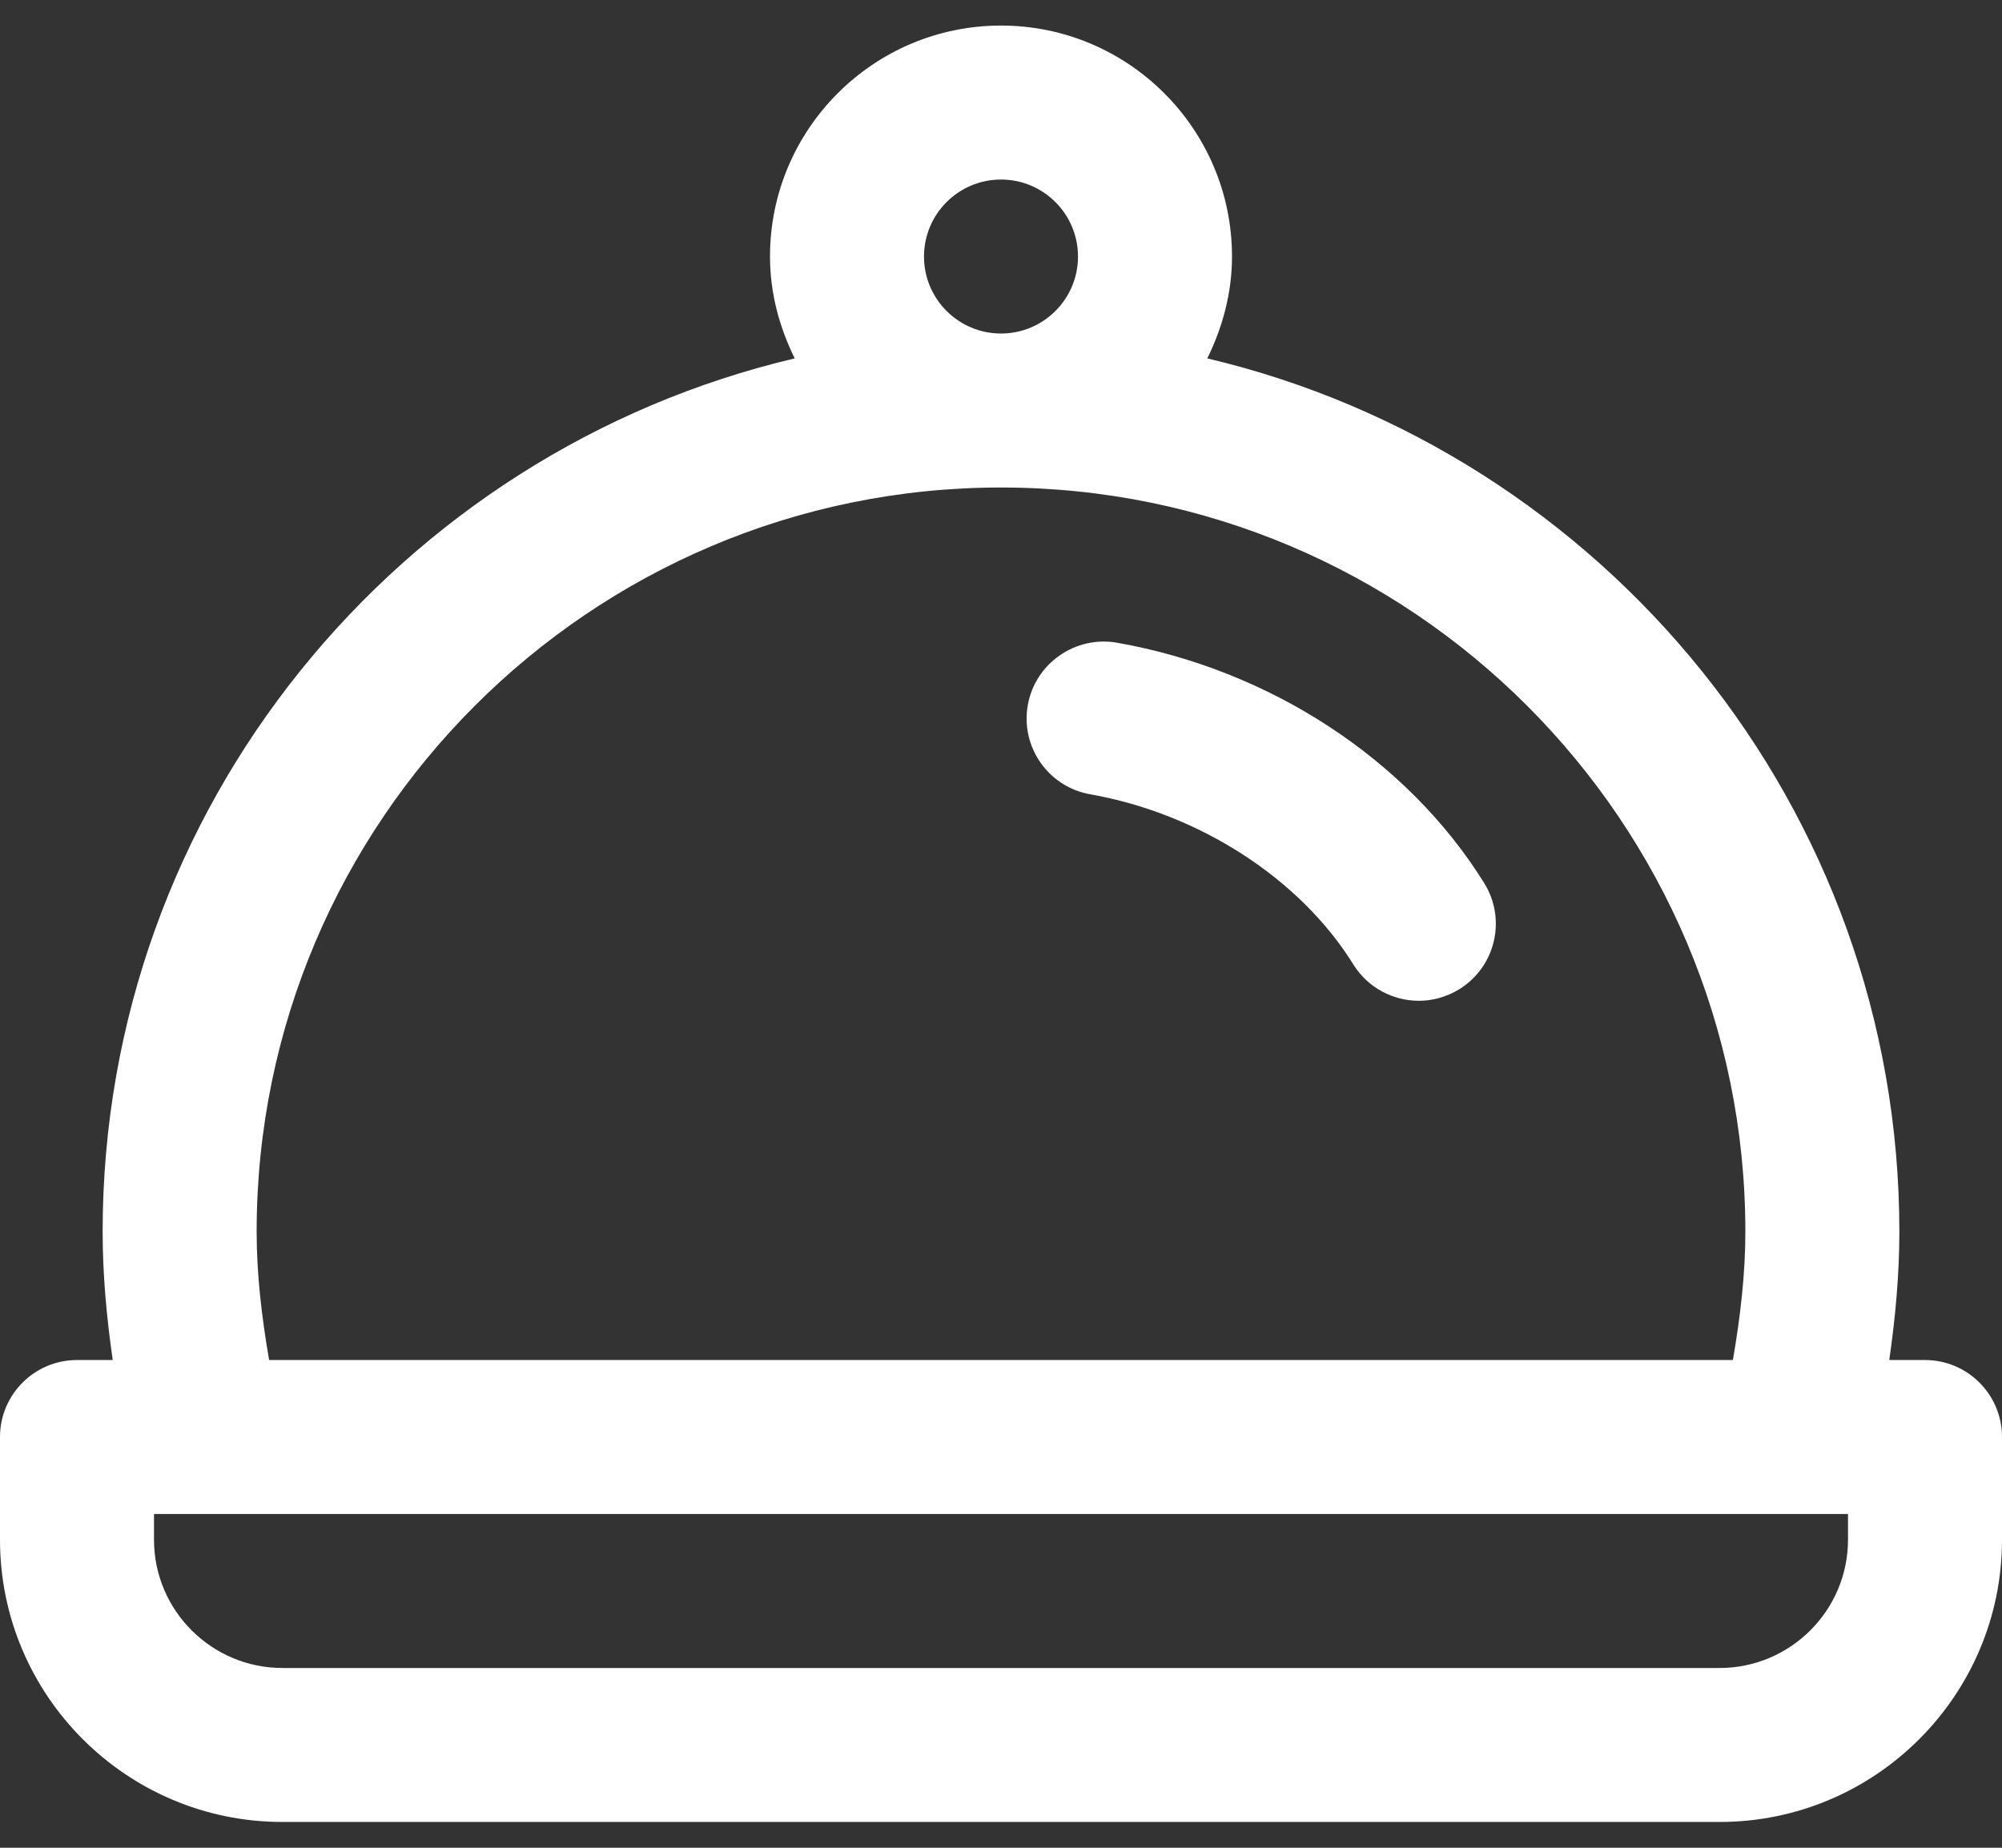 <svg width="26" height="24" viewBox="0 0 26 24" fill="none" xmlns="http://www.w3.org/2000/svg">
<rect x="0" y="0" width="26" height="24" fill="#333333" stroke="none"/>
<path d="M25 17.665H24.536C24.616 17.109 24.667 16.552 24.667 15.999C24.667 10.489 20.823 5.871 15.679 4.655C15.877 4.253 16 3.808 16 3.332C16 1.677 14.655 0.332 13 0.332C11.345 0.332 10 1.677 10 3.332C10 3.809 10.123 4.253 10.321 4.655C5.177 5.869 1.333 10.488 1.333 15.999C1.333 16.552 1.384 17.109 1.464 17.665H1C0.448 17.665 0 18.113 0 18.665V19.999C0 22.02 1.644 23.665 3.667 23.665H22.333C24.356 23.665 26 22.02 26 19.999V18.665C26 18.113 25.552 17.665 25 17.665ZM12 3.332C12 2.78 12.448 2.332 13 2.332C13.552 2.332 14 2.78 14 3.332C14 3.884 13.552 4.332 13 4.332C12.448 4.332 12 3.884 12 3.332ZM3.333 15.999C3.333 10.668 7.669 6.332 13 6.332C18.331 6.332 22.667 10.668 22.667 15.999C22.667 16.552 22.601 17.109 22.505 17.665H3.495C3.399 17.109 3.333 16.552 3.333 15.999ZM24 19.999C24 20.917 23.252 21.665 22.333 21.665H3.667C2.748 21.665 2 20.917 2 19.999V19.665H23.332C23.333 19.665 23.333 19.665 23.335 19.665H23.336H24V19.999ZM19.276 11.471C19.567 11.94 19.423 12.556 18.953 12.848C18.789 12.949 18.607 12.999 18.427 12.999C18.093 12.999 17.765 12.831 17.576 12.527C16.885 11.413 15.576 10.567 14.159 10.317C13.615 10.221 13.252 9.703 13.348 9.159C13.444 8.615 13.967 8.253 14.507 8.348C16.497 8.699 18.279 9.867 19.276 11.471Z" fill="white"/>
</svg>
